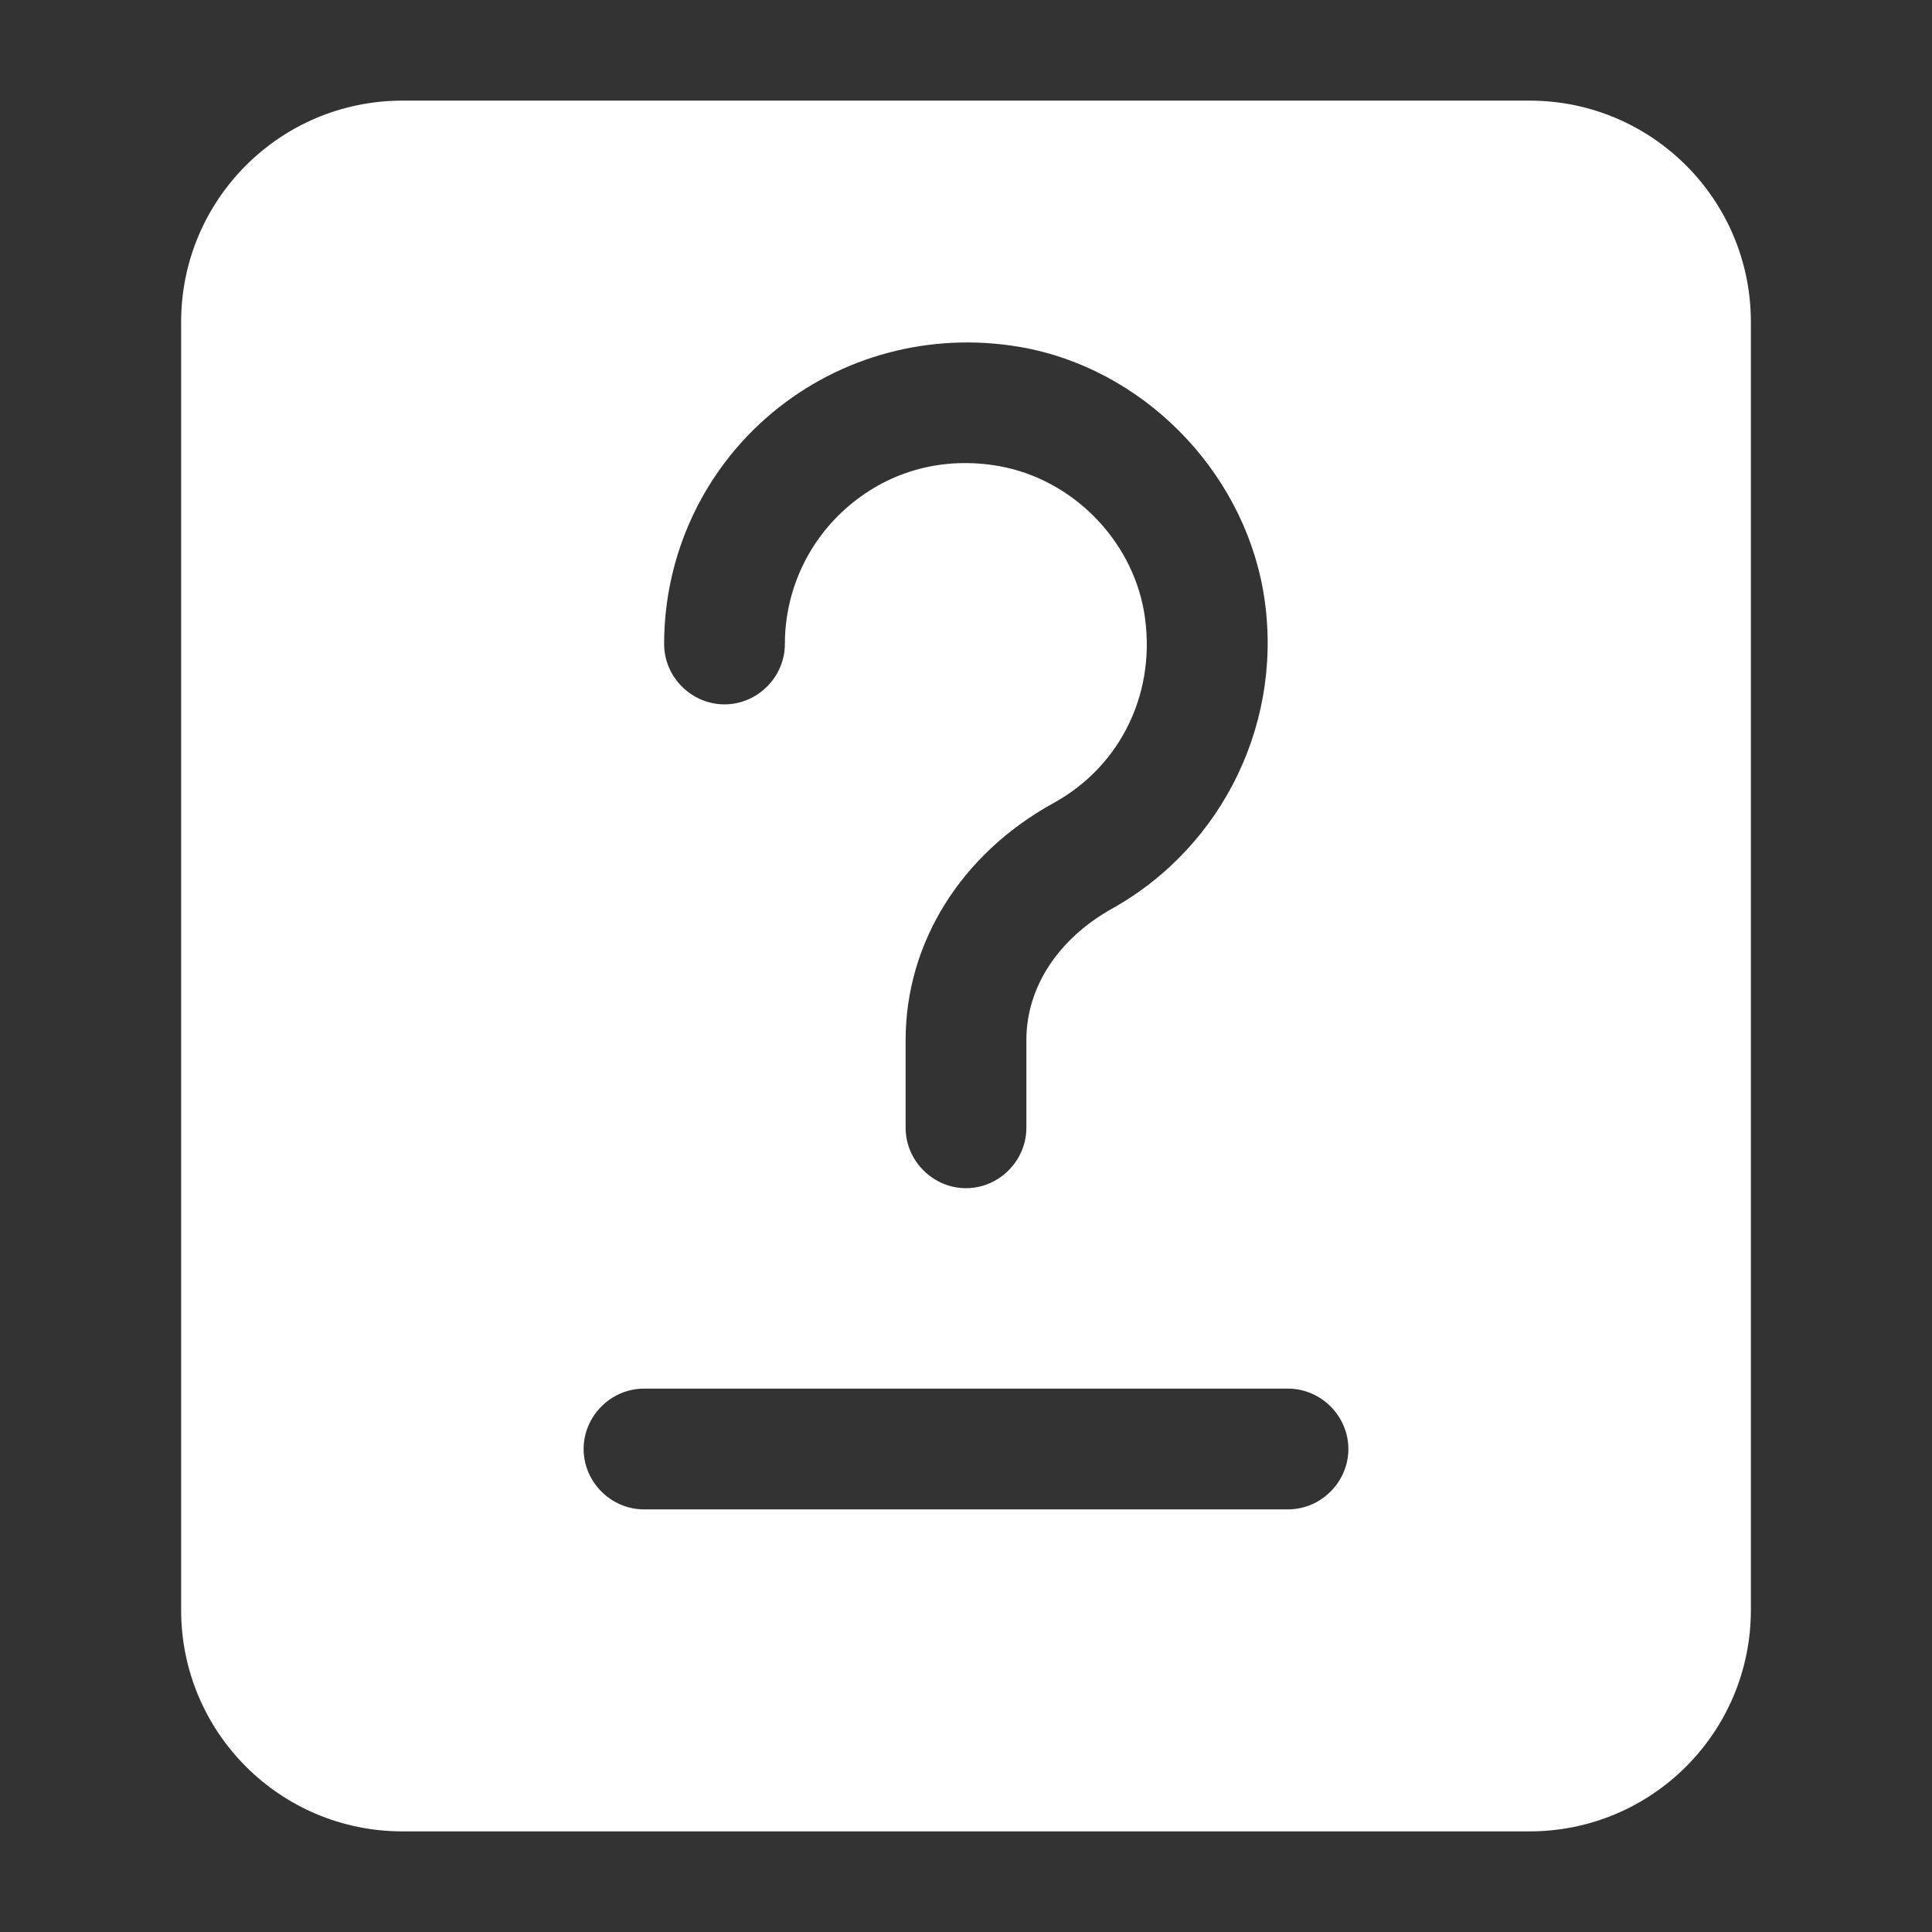<svg width="24" height="24" viewBox="0 0 24 24" fill="none" xmlns="http://www.w3.org/2000/svg">
<rect x="0" y="0" width="24" height="24" fill="#333333" stroke="none"/>
<path d="M19 1.25H5C3.48 1.25 2.25 2.48 2.25 4V20C2.25 21.52 3.48 22.75 5 22.75H19C20.52 22.75 21.75 21.52 21.75 20V4C21.75 2.48 20.52 1.25 19 1.25ZM9.59 5.13C10.44 4.42 11.56 4.12 12.67 4.31C14.18 4.57 15.42 5.82 15.69 7.33C15.97 8.92 15.21 10.51 13.81 11.29C13.15 11.66 12.75 12.26 12.75 12.92V14.01C12.75 14.42 12.41 14.76 12 14.76C11.59 14.76 11.25 14.42 11.25 14.01V12.92C11.25 11.71 11.94 10.61 13.08 9.98C13.94 9.51 14.38 8.57 14.21 7.59C14.05 6.69 13.31 5.95 12.41 5.79C11.73 5.67 11.07 5.84 10.55 6.28C10.04 6.71 9.75 7.34 9.75 8C9.75 8.41 9.41 8.75 9 8.75C8.59 8.75 8.25 8.41 8.25 8C8.25 6.89 8.74 5.84 9.59 5.13ZM16 18.75H8C7.59 18.75 7.25 18.41 7.25 18C7.25 17.59 7.59 17.25 8 17.25H16C16.41 17.25 16.75 17.59 16.75 18C16.75 18.41 16.41 18.75 16 18.75Z" fill="white"/>
</svg>
